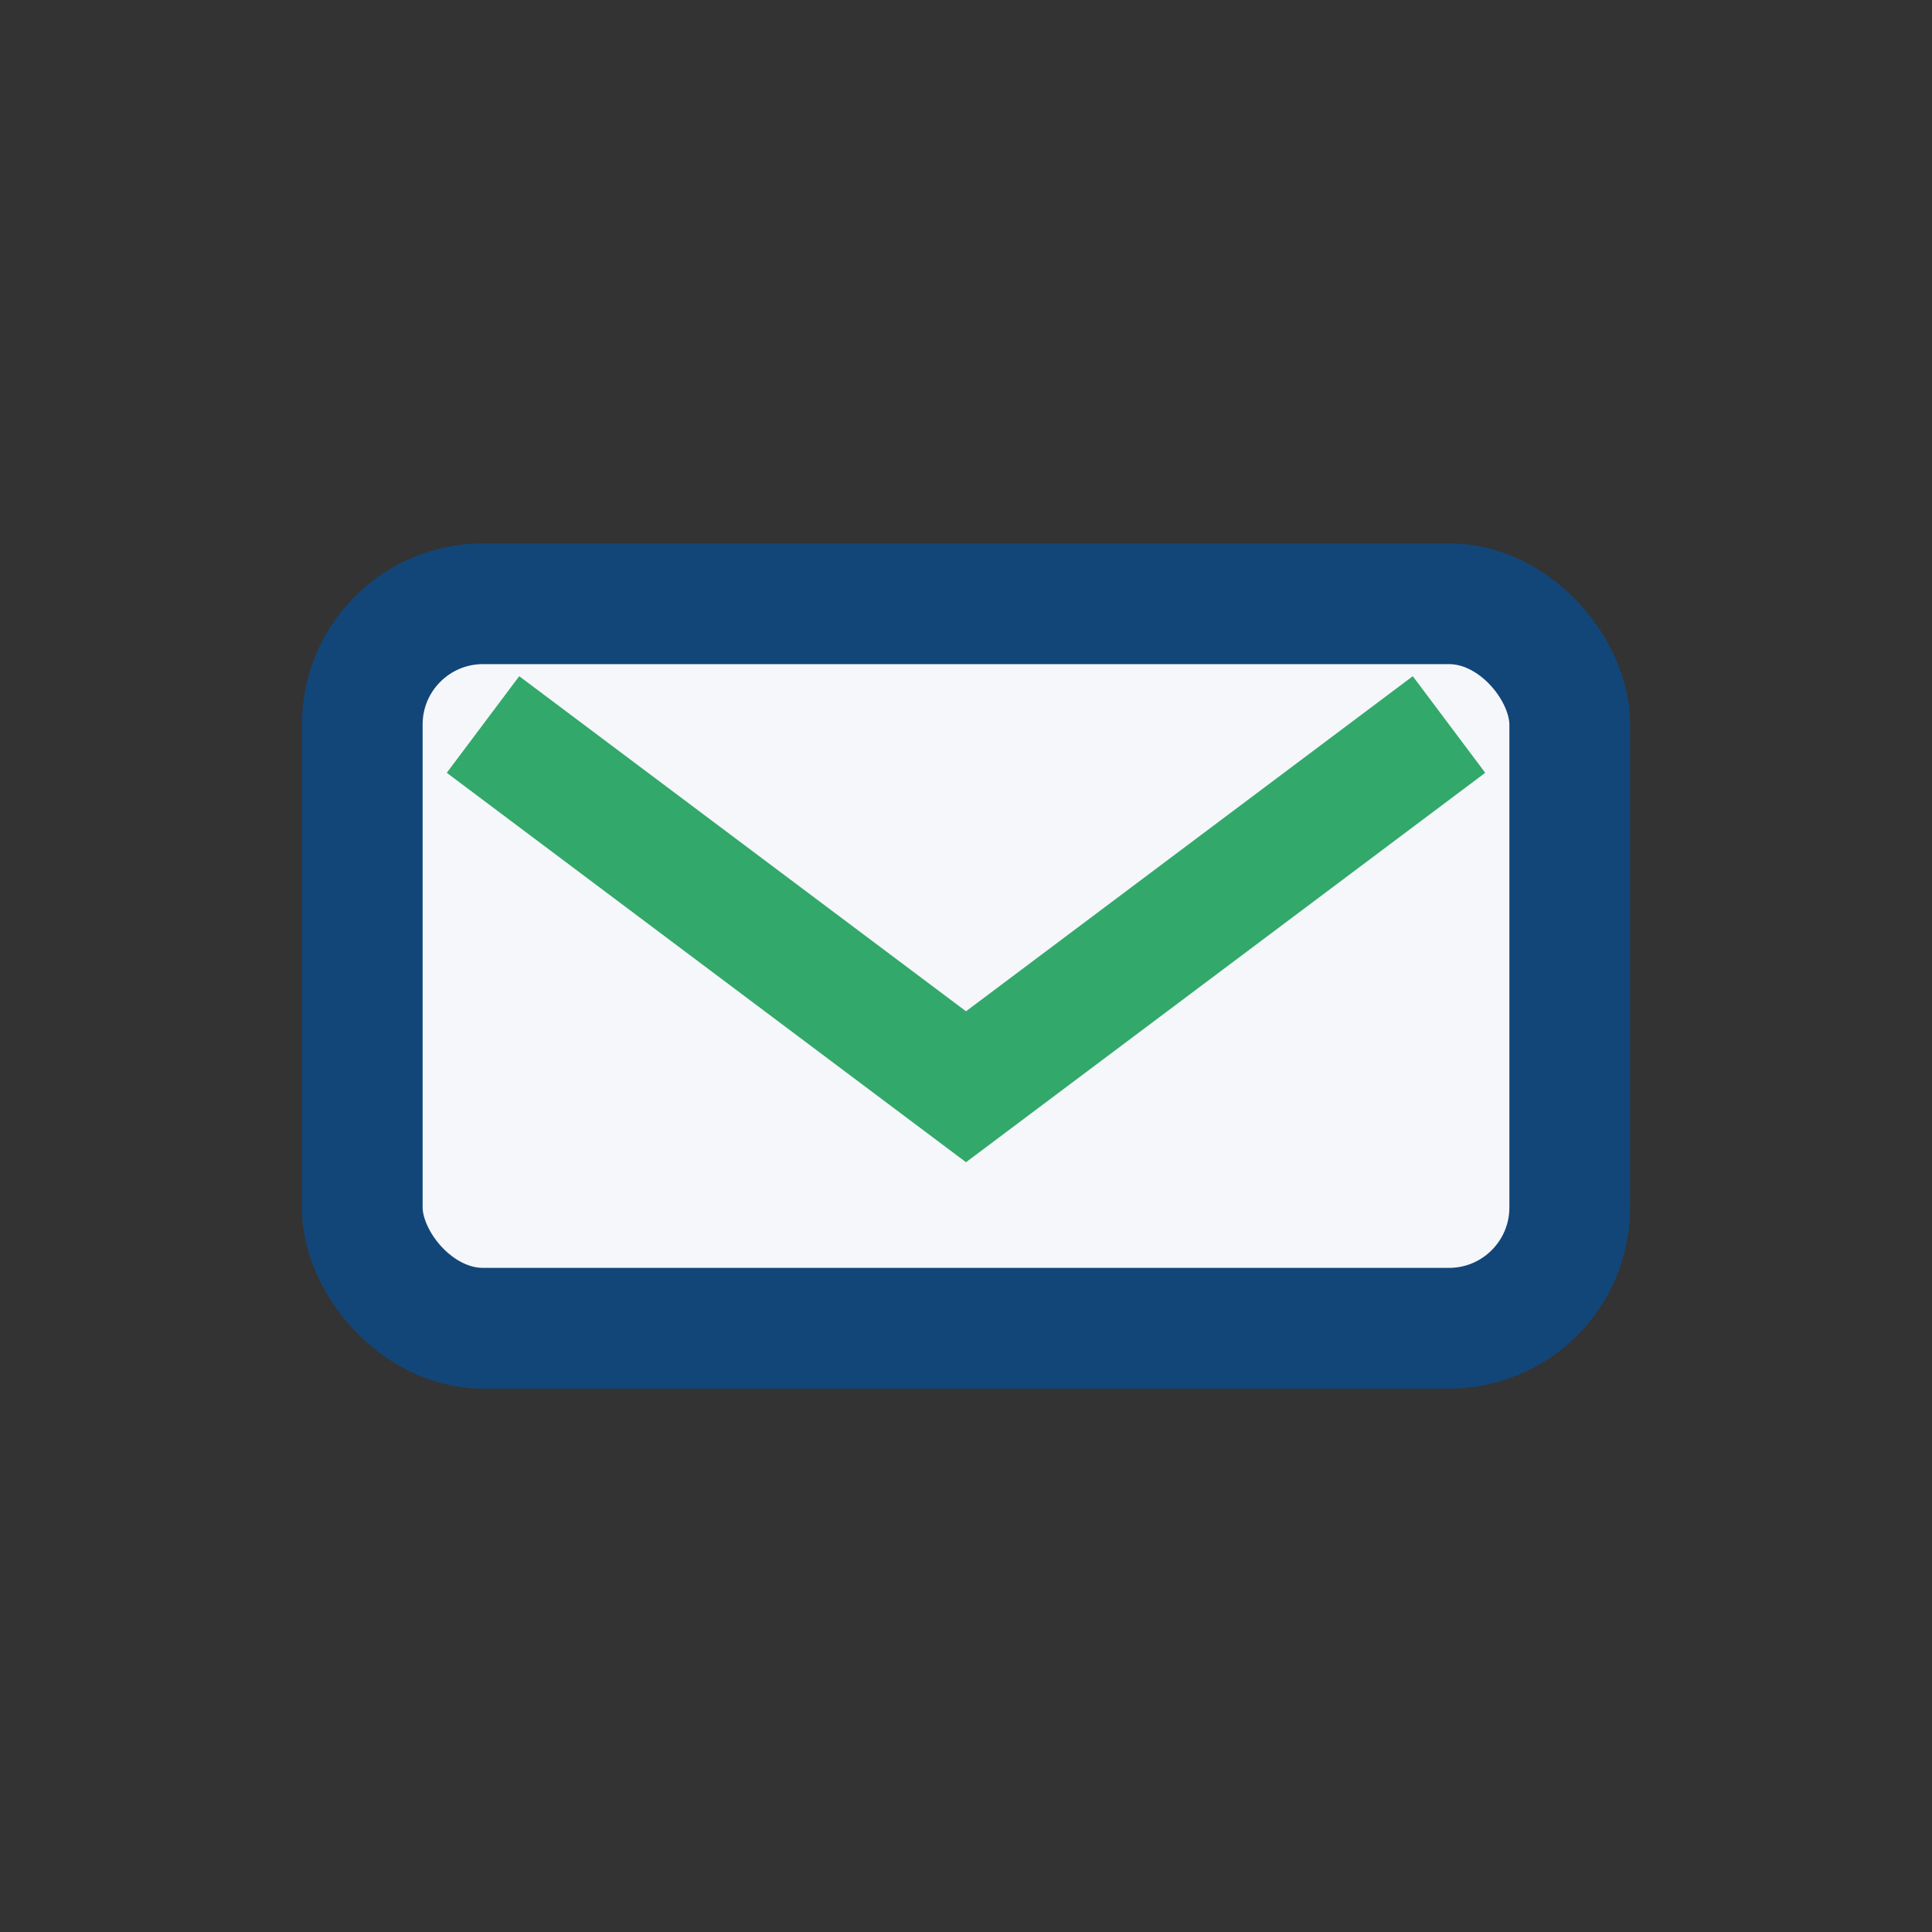 <?xml version="1.0" encoding="UTF-8"?>
<svg xmlns="http://www.w3.org/2000/svg" width="32" height="32" viewBox="0 0 32 32"><rect x="0" y="0" width="32" height="32" fill="#333333" stroke="none"/><rect x="6" y="10" width="20" height="12" rx="2" fill="#F5F7FA" stroke="#124678" stroke-width="2"/><path d="M8 12l8 6 8-6" fill="none" stroke="#32A86B" stroke-width="2"/></svg>
